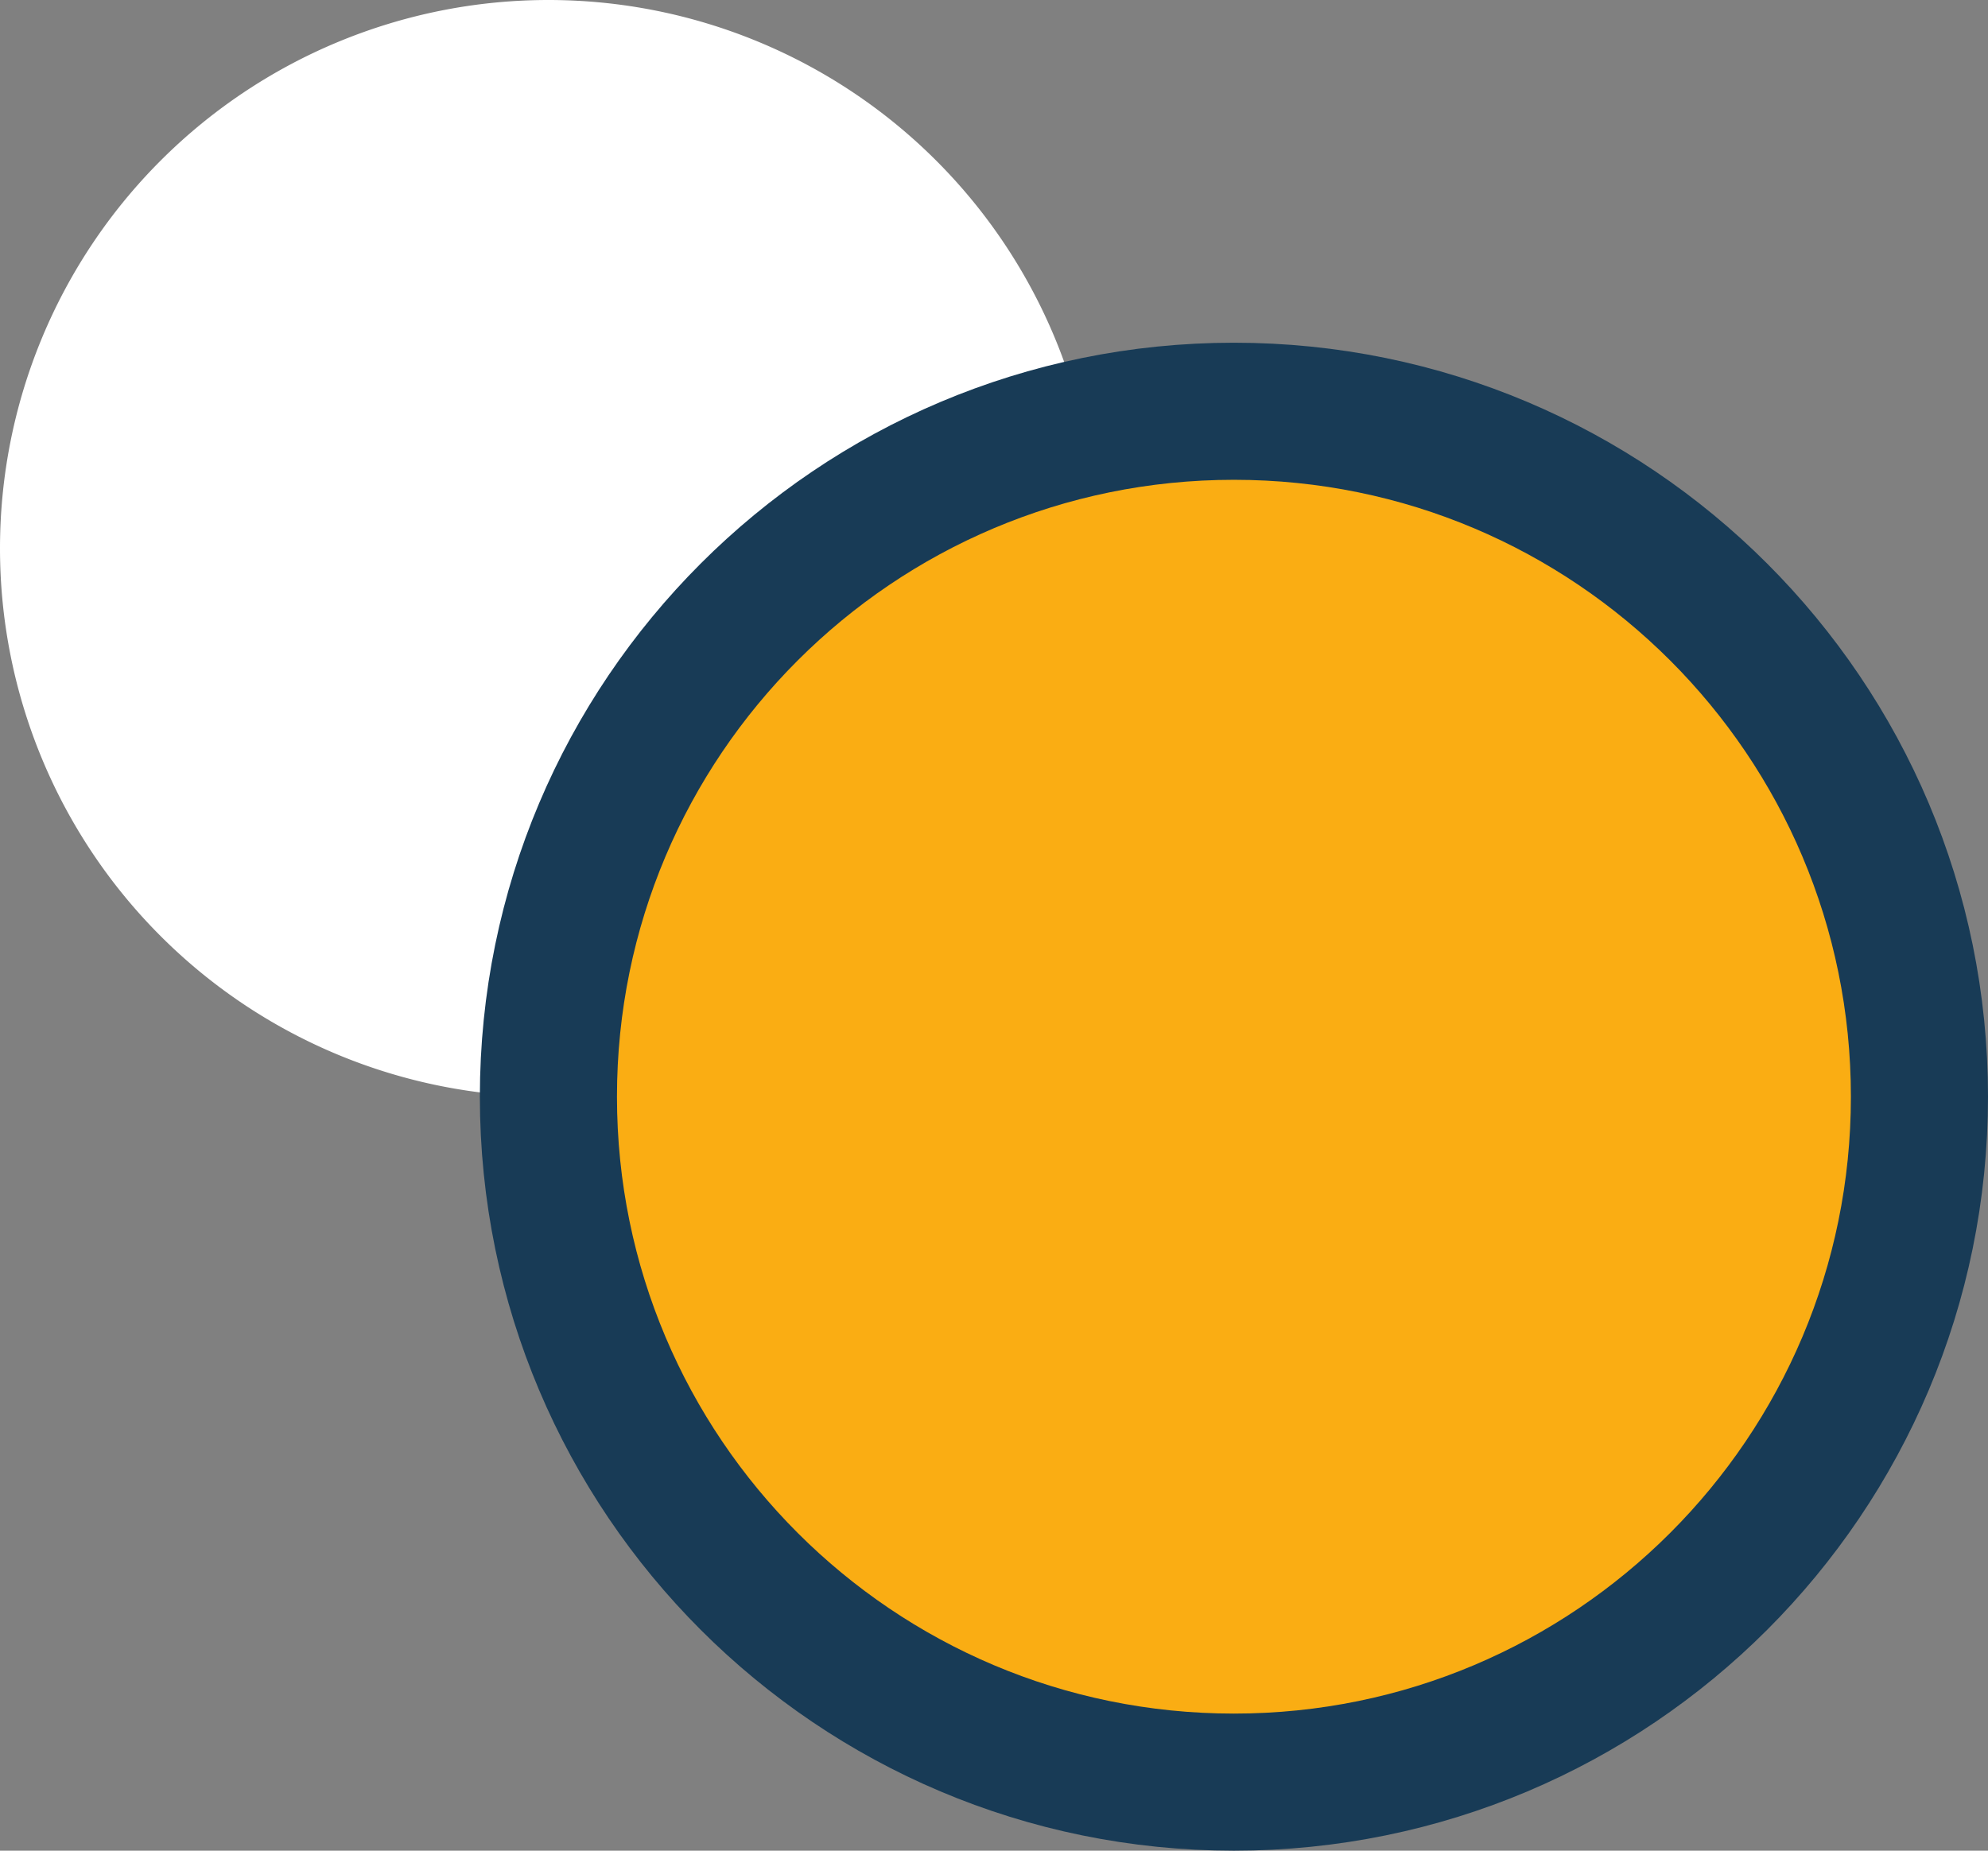 <svg xmlns="http://www.w3.org/2000/svg" width="29" height="27" fill="none"><rect width="100%" height="100%" fill="#808080" stroke="none"/><path fill="#fff" fill-rule="evenodd" d="M8 16A8 8 0 1 0 8 0a8 8 0 0 0 0 16Z" clip-rule="evenodd"/><path fill="#FAAD13" fill-rule="evenodd" stroke="#183B56" stroke-width="2" d="M18 26c5.523 0 10-4.477 10-10S23.523 6 18 6 8 10.477 8 16s4.477 10 10 10Z" clip-rule="evenodd"/></svg>
